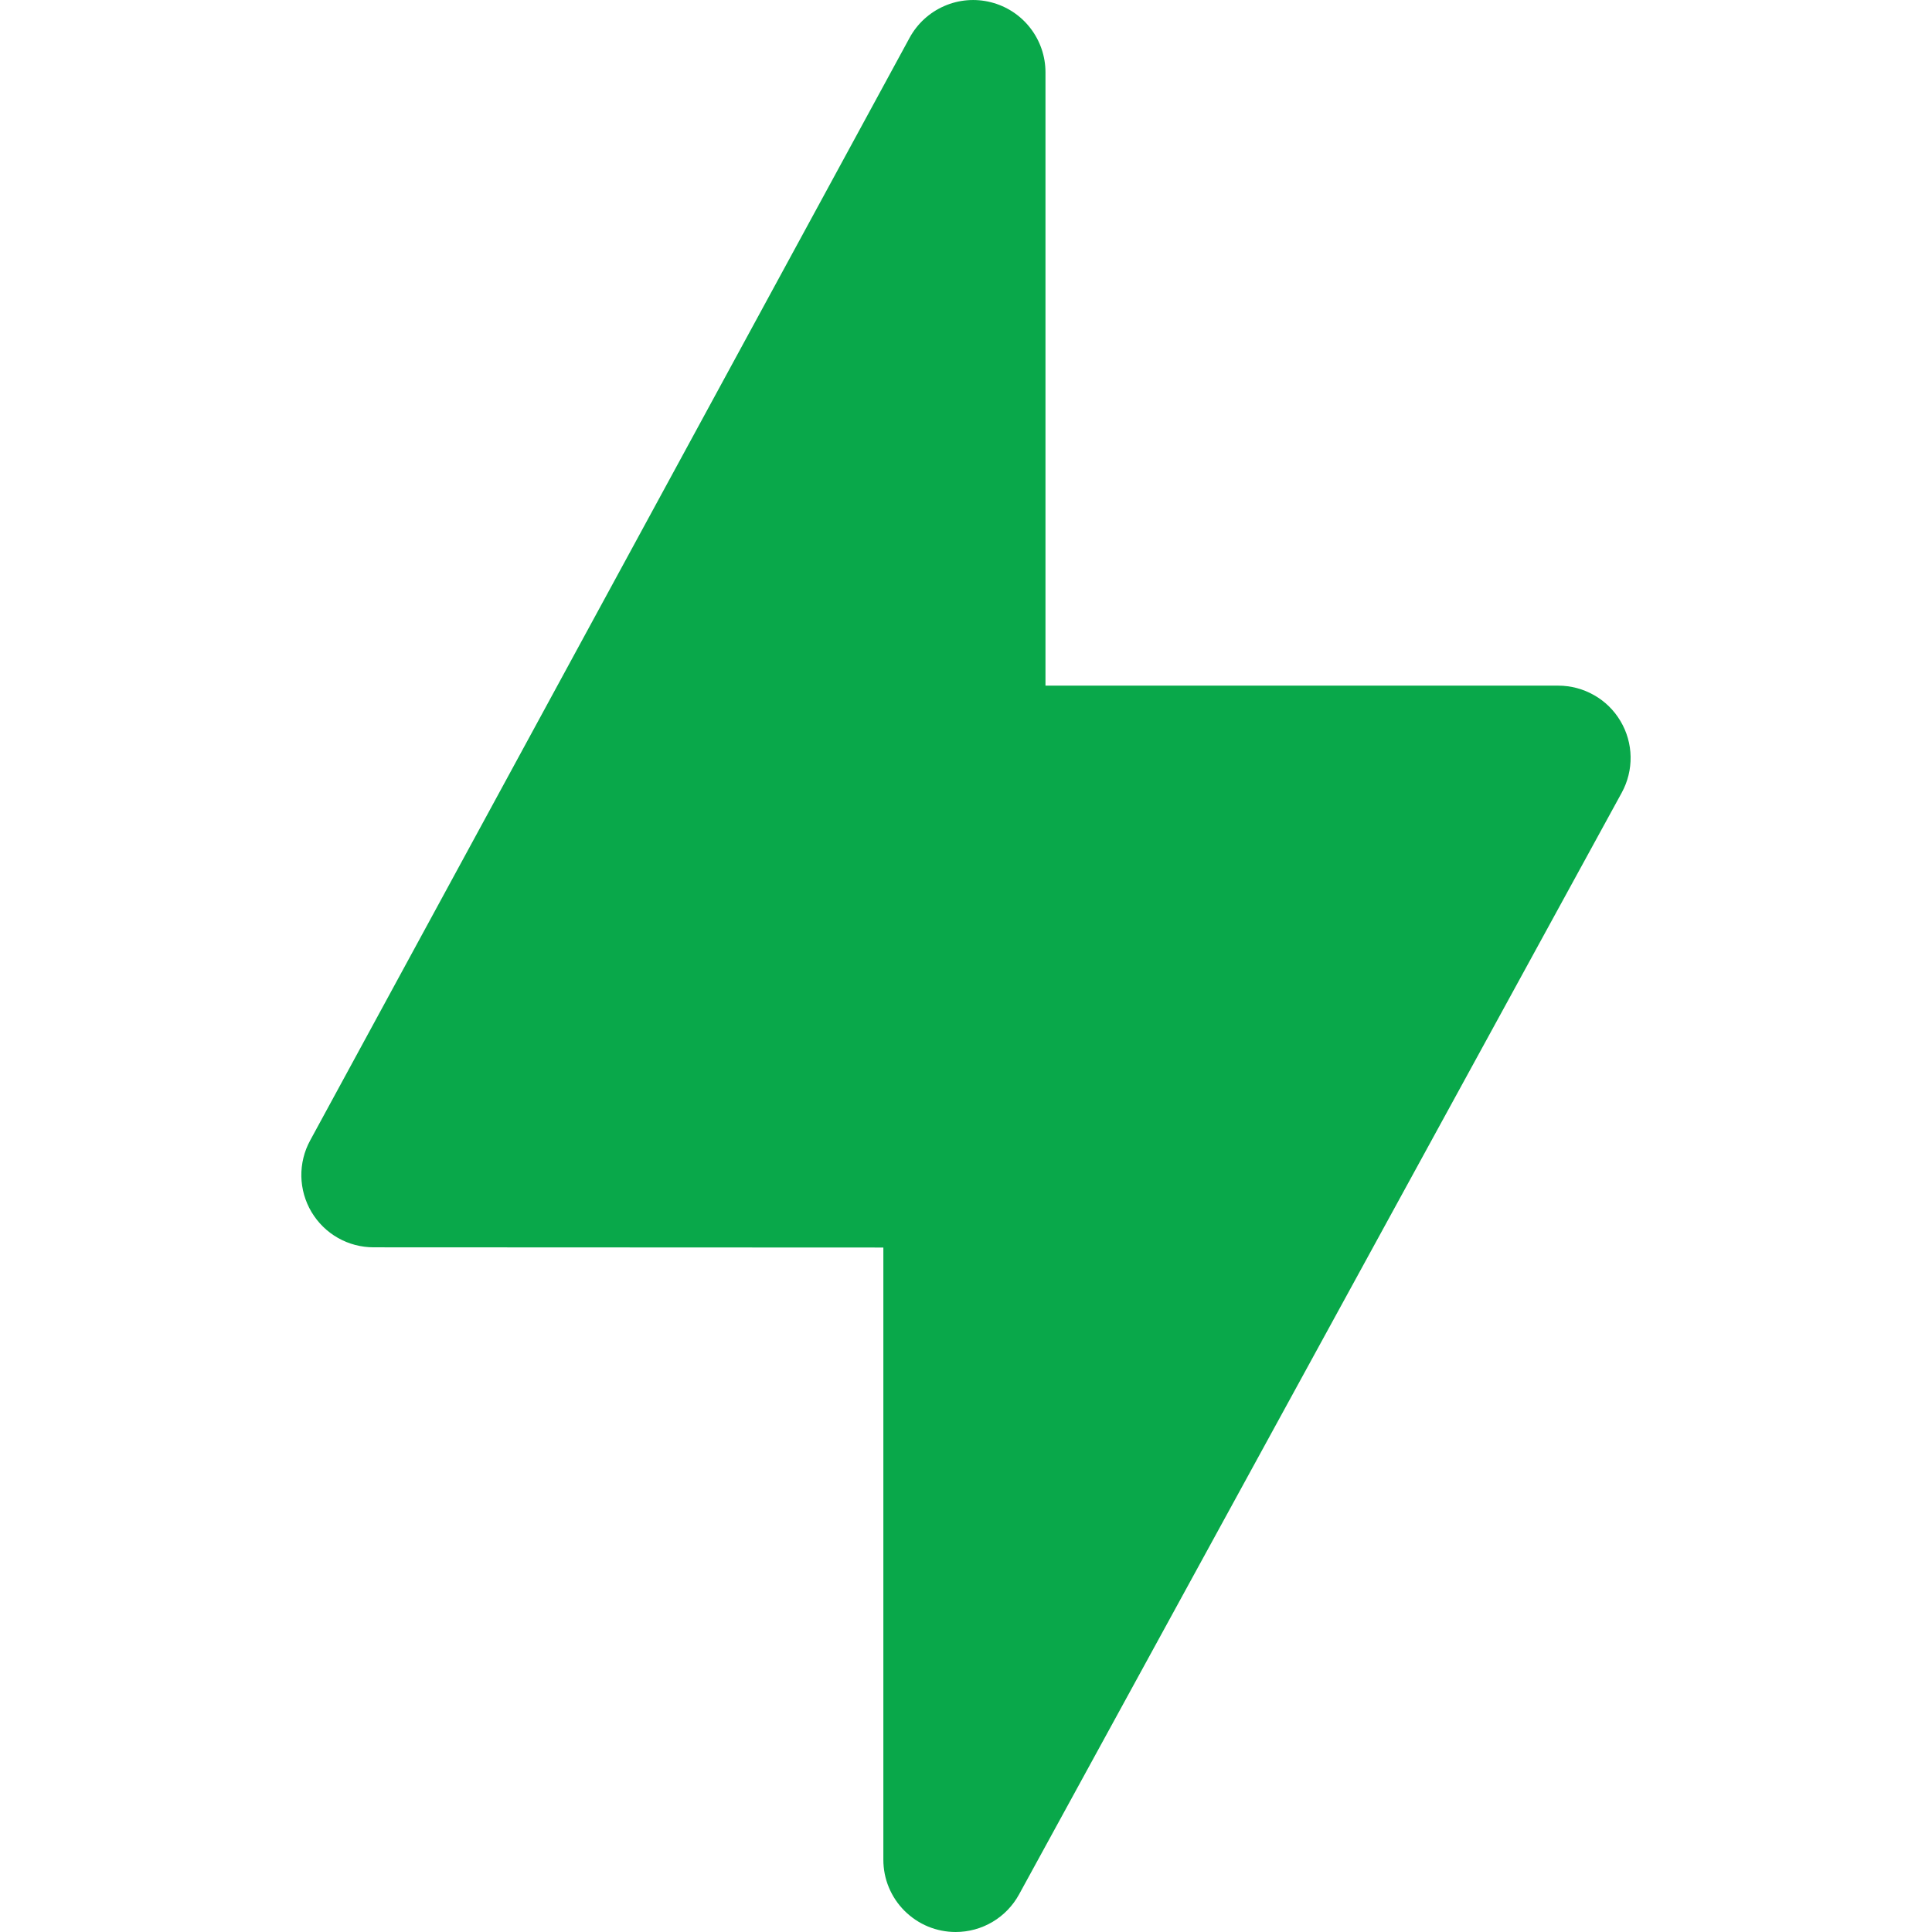 <?xml version="1.0" encoding="UTF-8" standalone="no"?> <svg xmlns:inkscape="http://www.inkscape.org/namespaces/inkscape" xmlns:sodipodi="http://sodipodi.sourceforge.net/DTD/sodipodi-0.dtd" xmlns="http://www.w3.org/2000/svg" xmlns:svg="http://www.w3.org/2000/svg" width="36" height="36" viewBox="0 0 36 36" fill="none" version="1.1" id="svg16" sodipodi:docname="Frame1.svg" inkscape:version="1.2.1 (9c6d41e410, 2022-07-14)"><g clip-path="url(#clip0_112_1300)" id="g4" style="fill:#09a84a;fill-opacity:1"><path d="M17.807 36C17.63 36 17.455 35.965 17.292 35.898C17.128 35.83 16.98 35.73 16.854 35.605C16.729 35.48 16.63 35.332 16.562 35.168C16.494 35.005 16.46 34.829 16.46 34.652V23.246L6.962 23.242C6.729 23.242 6.499 23.182 6.296 23.066C6.093 22.951 5.924 22.784 5.804 22.583C5.685 22.383 5.62 22.154 5.615 21.921C5.611 21.687 5.667 21.456 5.779 21.251L16.949 0.704C17.092 0.441 17.319 0.233 17.594 0.113C17.868 -0.007 18.175 -0.032 18.465 0.042C18.756 0.116 19.013 0.284 19.197 0.521C19.381 0.757 19.481 1.048 19.481 1.348V12.776H29.036C29.27 12.776 29.5 12.837 29.703 12.953C29.907 13.068 30.076 13.235 30.195 13.436C30.315 13.637 30.38 13.866 30.384 14.1C30.388 14.334 30.331 14.565 30.219 14.77L18.989 35.299C18.873 35.511 18.703 35.688 18.494 35.812C18.287 35.935 18.049 36 17.807 36Z" fill="url(#paint0_linear_112_1300)" id="path2" style="fill:#09a84a;fill-opacity:1"></path></g><defs id="defs14"><linearGradient id="paint0_linear_112_1300" x1="1.016" y1="-16.971" x2="37.263" y2="32.209" gradientUnits="userSpaceOnUse"><stop offset="0.5" stop-color="#0F0F0F" id="stop6"></stop><stop offset="1" stop-color="#FAD60F" id="stop8"></stop></linearGradient><clipPath id="clip0_112_1300"><rect width="36" height="36" fill="white" id="rect11"></rect></clipPath></defs></svg> 